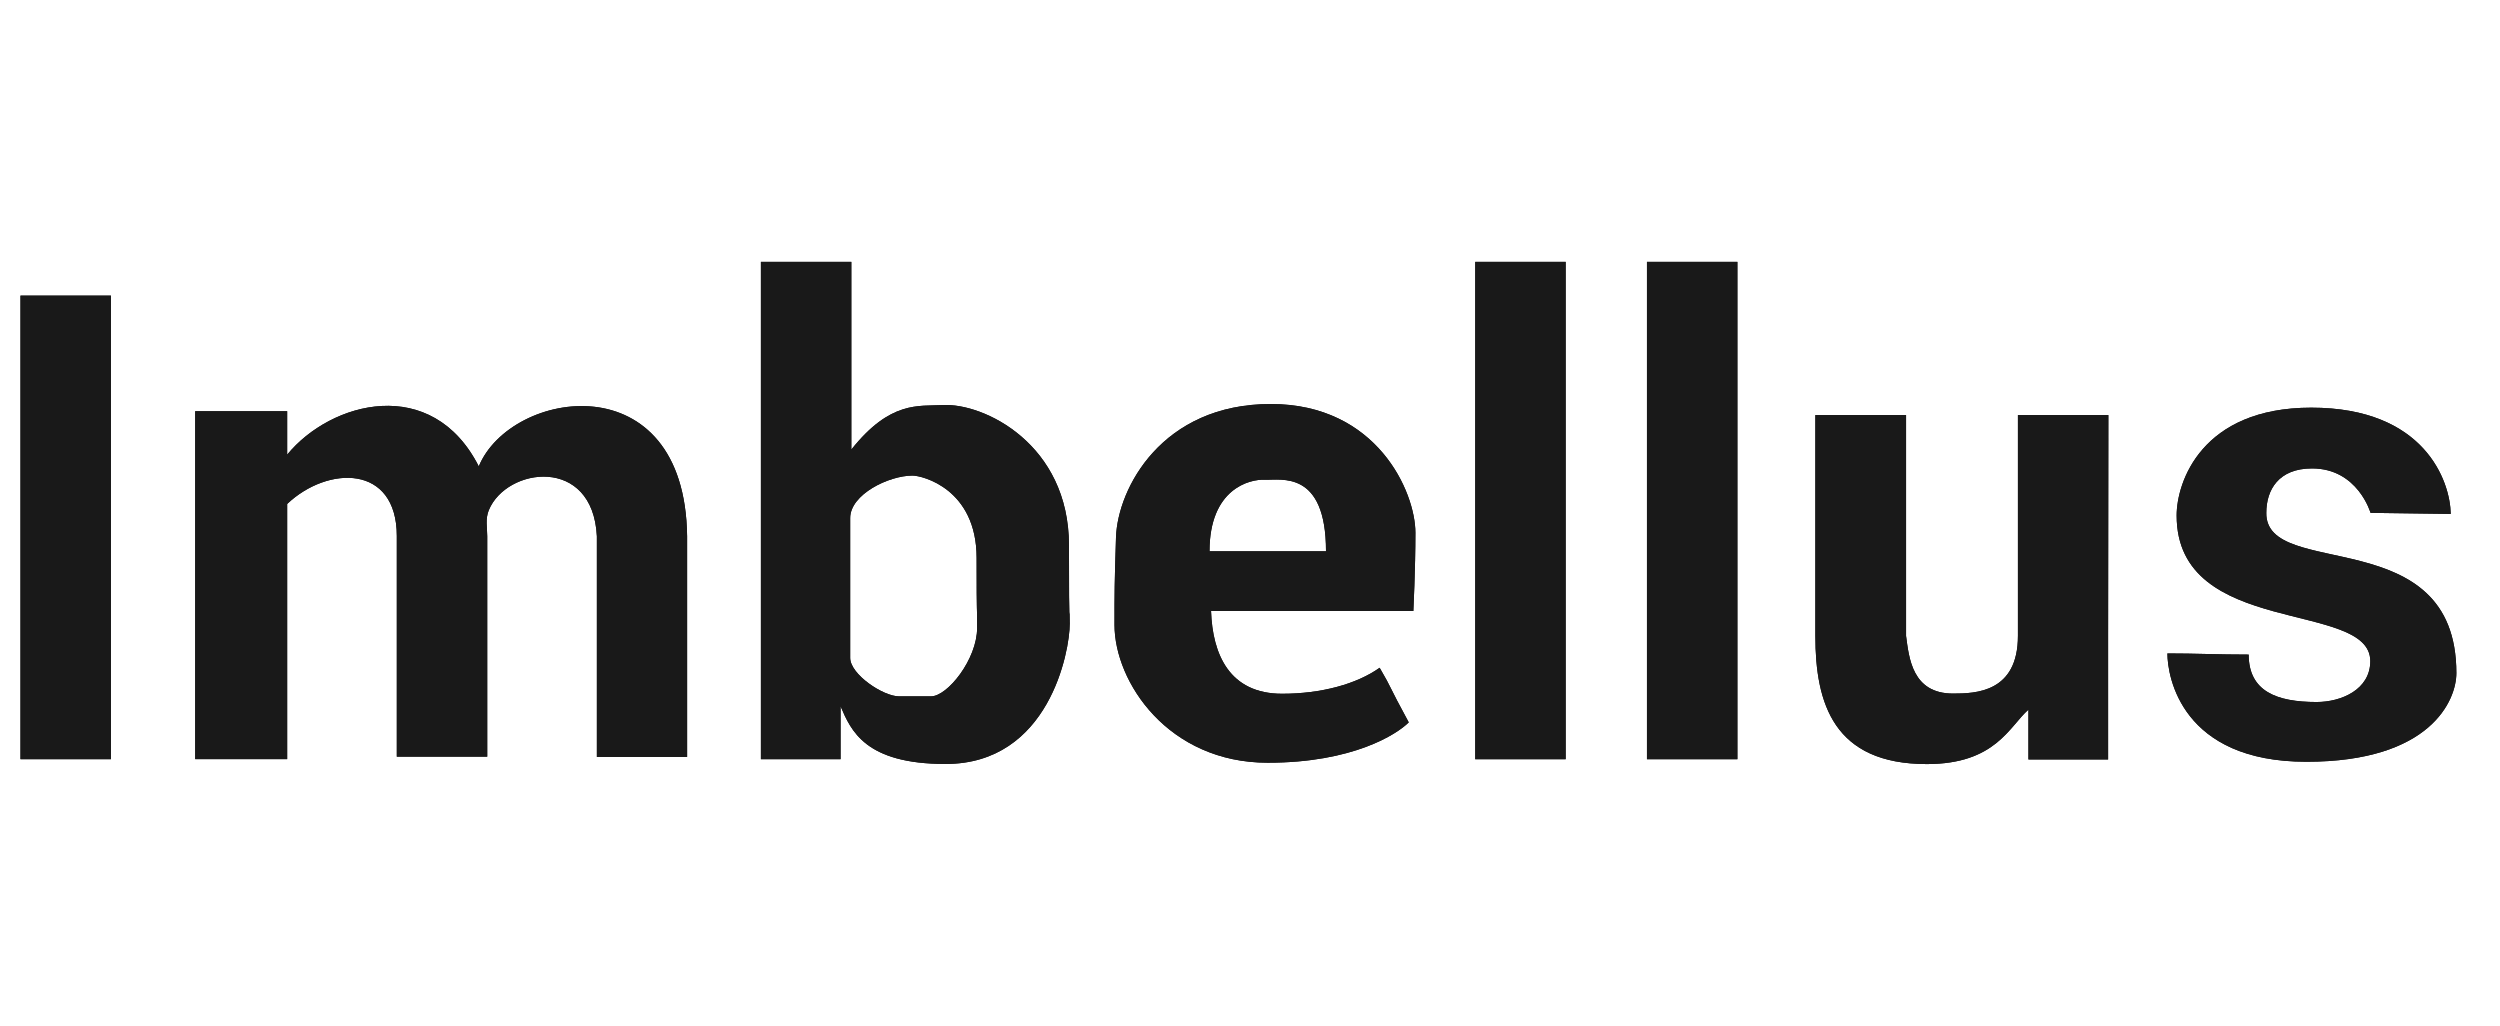 <svg width="78" height="32" viewBox="0 0 78 32" fill="none" xmlns="http://www.w3.org/2000/svg">
<g clip-path="url(#clip0_5411_2688)">
<path d="M3.461 9.223H0.639V23.687H3.461V9.223Z" fill="#191919"/>
<path d="M48.849 8.17H46.027V23.688H48.849V8.17Z" fill="#191919"/>
<path d="M54.207 8.17H51.385V23.688H54.207V8.17Z" fill="#191919"/>
<path d="M14.938 14.551C13.48 11.681 10.324 12.517 8.96 14.185V12.829H6.09V23.685H8.96V15.723C10.228 14.523 12.38 14.485 12.38 16.723V23.609H15.202V16.731C15.202 16.463 15.138 16.193 15.25 15.919C15.8 14.575 18.498 14.211 18.622 16.731V23.617H21.438V16.731C21.372 11.281 15.936 12.133 14.938 14.551Z" fill="#191919"/>
<path d="M33.352 17.014C33.352 13.858 30.698 12.566 29.408 12.638C28.666 12.68 27.78 12.494 26.562 14.026V8.17H23.74V23.686H26.226V22.036C26.55 22.794 26.992 23.836 29.502 23.836C32.732 23.836 33.376 20.32 33.376 19.46C33.376 18.6 33.352 20.172 33.352 17.014ZM29.048 21.726H28.048C27.554 21.726 26.526 21.04 26.526 20.526V16.162C26.526 15.428 27.726 14.838 28.47 14.838C28.774 14.838 30.47 15.252 30.47 17.406C30.47 19.56 30.486 18.606 30.486 19.59C30.486 20.574 29.558 21.726 29.048 21.726Z" fill="#191919"/>
<path d="M65.781 12.951H62.959V19.839C62.959 21.605 61.637 21.639 60.933 21.639C59.659 21.639 59.561 20.525 59.469 19.839V12.951H56.639V19.839C56.639 21.953 57.213 23.839 60.119 23.839C62.259 23.839 62.689 22.667 63.287 22.141V23.695H65.773V19.839L65.781 12.951Z" fill="#191919"/>
<path d="M44.161 16.623C44.161 15.348 42.962 12.605 39.65 12.605C36.249 12.605 34.87 15.238 34.819 16.767C34.772 18.25 34.772 18.425 34.772 19.494C34.772 21.279 36.446 23.797 39.553 23.797C42.218 23.797 43.587 22.905 43.953 22.538C43.285 21.311 43.456 21.538 43.045 20.834C42.328 21.343 41.227 21.645 40.002 21.645C38.359 21.645 37.831 20.418 37.785 19.064H44.097C44.097 19.064 44.161 17.771 44.161 16.623ZM37.737 17.2C37.737 15.254 38.98 14.945 39.468 14.967C39.956 14.989 41.371 14.649 41.371 17.2H37.737Z" fill="#191919"/>
<path d="M76.463 16.035C76.447 15.015 75.651 12.719 72.111 12.719C68.683 12.719 67.911 15.047 67.911 16.083C67.911 19.909 73.953 18.713 73.953 20.627C73.953 21.519 73.043 21.903 72.279 21.903C71.035 21.903 70.159 21.571 70.159 20.423C69.201 20.423 68.501 20.387 67.623 20.387C67.623 21.119 68.069 23.767 71.959 23.767C75.849 23.767 76.639 21.839 76.639 21.001C76.639 16.235 70.681 18.123 70.709 16.001C70.709 15.283 71.091 14.615 72.135 14.615C73.563 14.615 73.961 16.001 73.961 16.001L76.463 16.035Z" fill="#191919"/>
<path d="M3.461 9.223H0.639V23.687H3.461V9.223Z" fill="#191919"/>
<path d="M48.849 8.17H46.027V23.688H48.849V8.17Z" fill="#191919"/>
<path d="M54.207 8.17H51.385V23.688H54.207V8.17Z" fill="#191919"/>
<path d="M14.938 14.551C13.48 11.681 10.324 12.517 8.96 14.185V12.829H6.09V23.685H8.96V15.723C10.228 14.523 12.38 14.485 12.38 16.723V23.609H15.202V16.731C15.202 16.463 15.138 16.193 15.25 15.919C15.8 14.575 18.498 14.211 18.622 16.731V23.617H21.438V16.731C21.372 11.281 15.936 12.133 14.938 14.551Z" fill="#191919"/>
<path d="M33.352 17.014C33.352 13.858 30.698 12.566 29.408 12.638C28.666 12.68 27.78 12.494 26.562 14.026V8.17H23.74V23.686H26.226V22.036C26.55 22.794 26.992 23.836 29.502 23.836C32.732 23.836 33.376 20.32 33.376 19.46C33.376 18.6 33.352 20.172 33.352 17.014ZM29.048 21.726H28.048C27.554 21.726 26.526 21.04 26.526 20.526V16.162C26.526 15.428 27.726 14.838 28.47 14.838C28.774 14.838 30.47 15.252 30.47 17.406C30.47 19.56 30.486 18.606 30.486 19.59C30.486 20.574 29.558 21.726 29.048 21.726Z" fill="#191919"/>
<path d="M65.781 12.951H62.959V19.839C62.959 21.605 61.637 21.639 60.933 21.639C59.659 21.639 59.561 20.525 59.469 19.839V12.951H56.639V19.839C56.639 21.953 57.213 23.839 60.119 23.839C62.259 23.839 62.689 22.667 63.287 22.141V23.695H65.773V19.839L65.781 12.951Z" fill="#191919"/>
<path d="M44.161 16.623C44.161 15.348 42.962 12.605 39.65 12.605C36.249 12.605 34.87 15.238 34.819 16.767C34.772 18.25 34.772 18.425 34.772 19.494C34.772 21.279 36.446 23.797 39.553 23.797C42.218 23.797 43.587 22.905 43.953 22.538C43.285 21.311 43.456 21.538 43.045 20.834C42.328 21.343 41.227 21.645 40.002 21.645C38.359 21.645 37.831 20.418 37.785 19.064H44.097C44.097 19.064 44.161 17.771 44.161 16.623ZM37.737 17.2C37.737 15.254 38.98 14.945 39.468 14.967C39.956 14.989 41.371 14.649 41.371 17.2H37.737Z" fill="#191919"/>
<path d="M76.463 16.035C76.447 15.015 75.651 12.719 72.111 12.719C68.683 12.719 67.911 15.047 67.911 16.083C67.911 19.909 73.953 18.713 73.953 20.627C73.953 21.519 73.043 21.903 72.279 21.903C71.035 21.903 70.159 21.571 70.159 20.423C69.201 20.423 68.501 20.387 67.623 20.387C67.623 21.119 68.069 23.767 71.959 23.767C75.849 23.767 76.639 21.839 76.639 21.001C76.639 16.235 70.681 18.123 70.709 16.001C70.709 15.283 71.091 14.615 72.135 14.615C73.563 14.615 73.961 16.001 73.961 16.001L76.463 16.035Z" fill="#191919"/>
</g>
<defs>
<clipPath id="clip0_5411_2688">
<rect width="76.4" height="16" fill="white" transform="translate(0.4 8)"/>
</clipPath>
</defs>
</svg>
